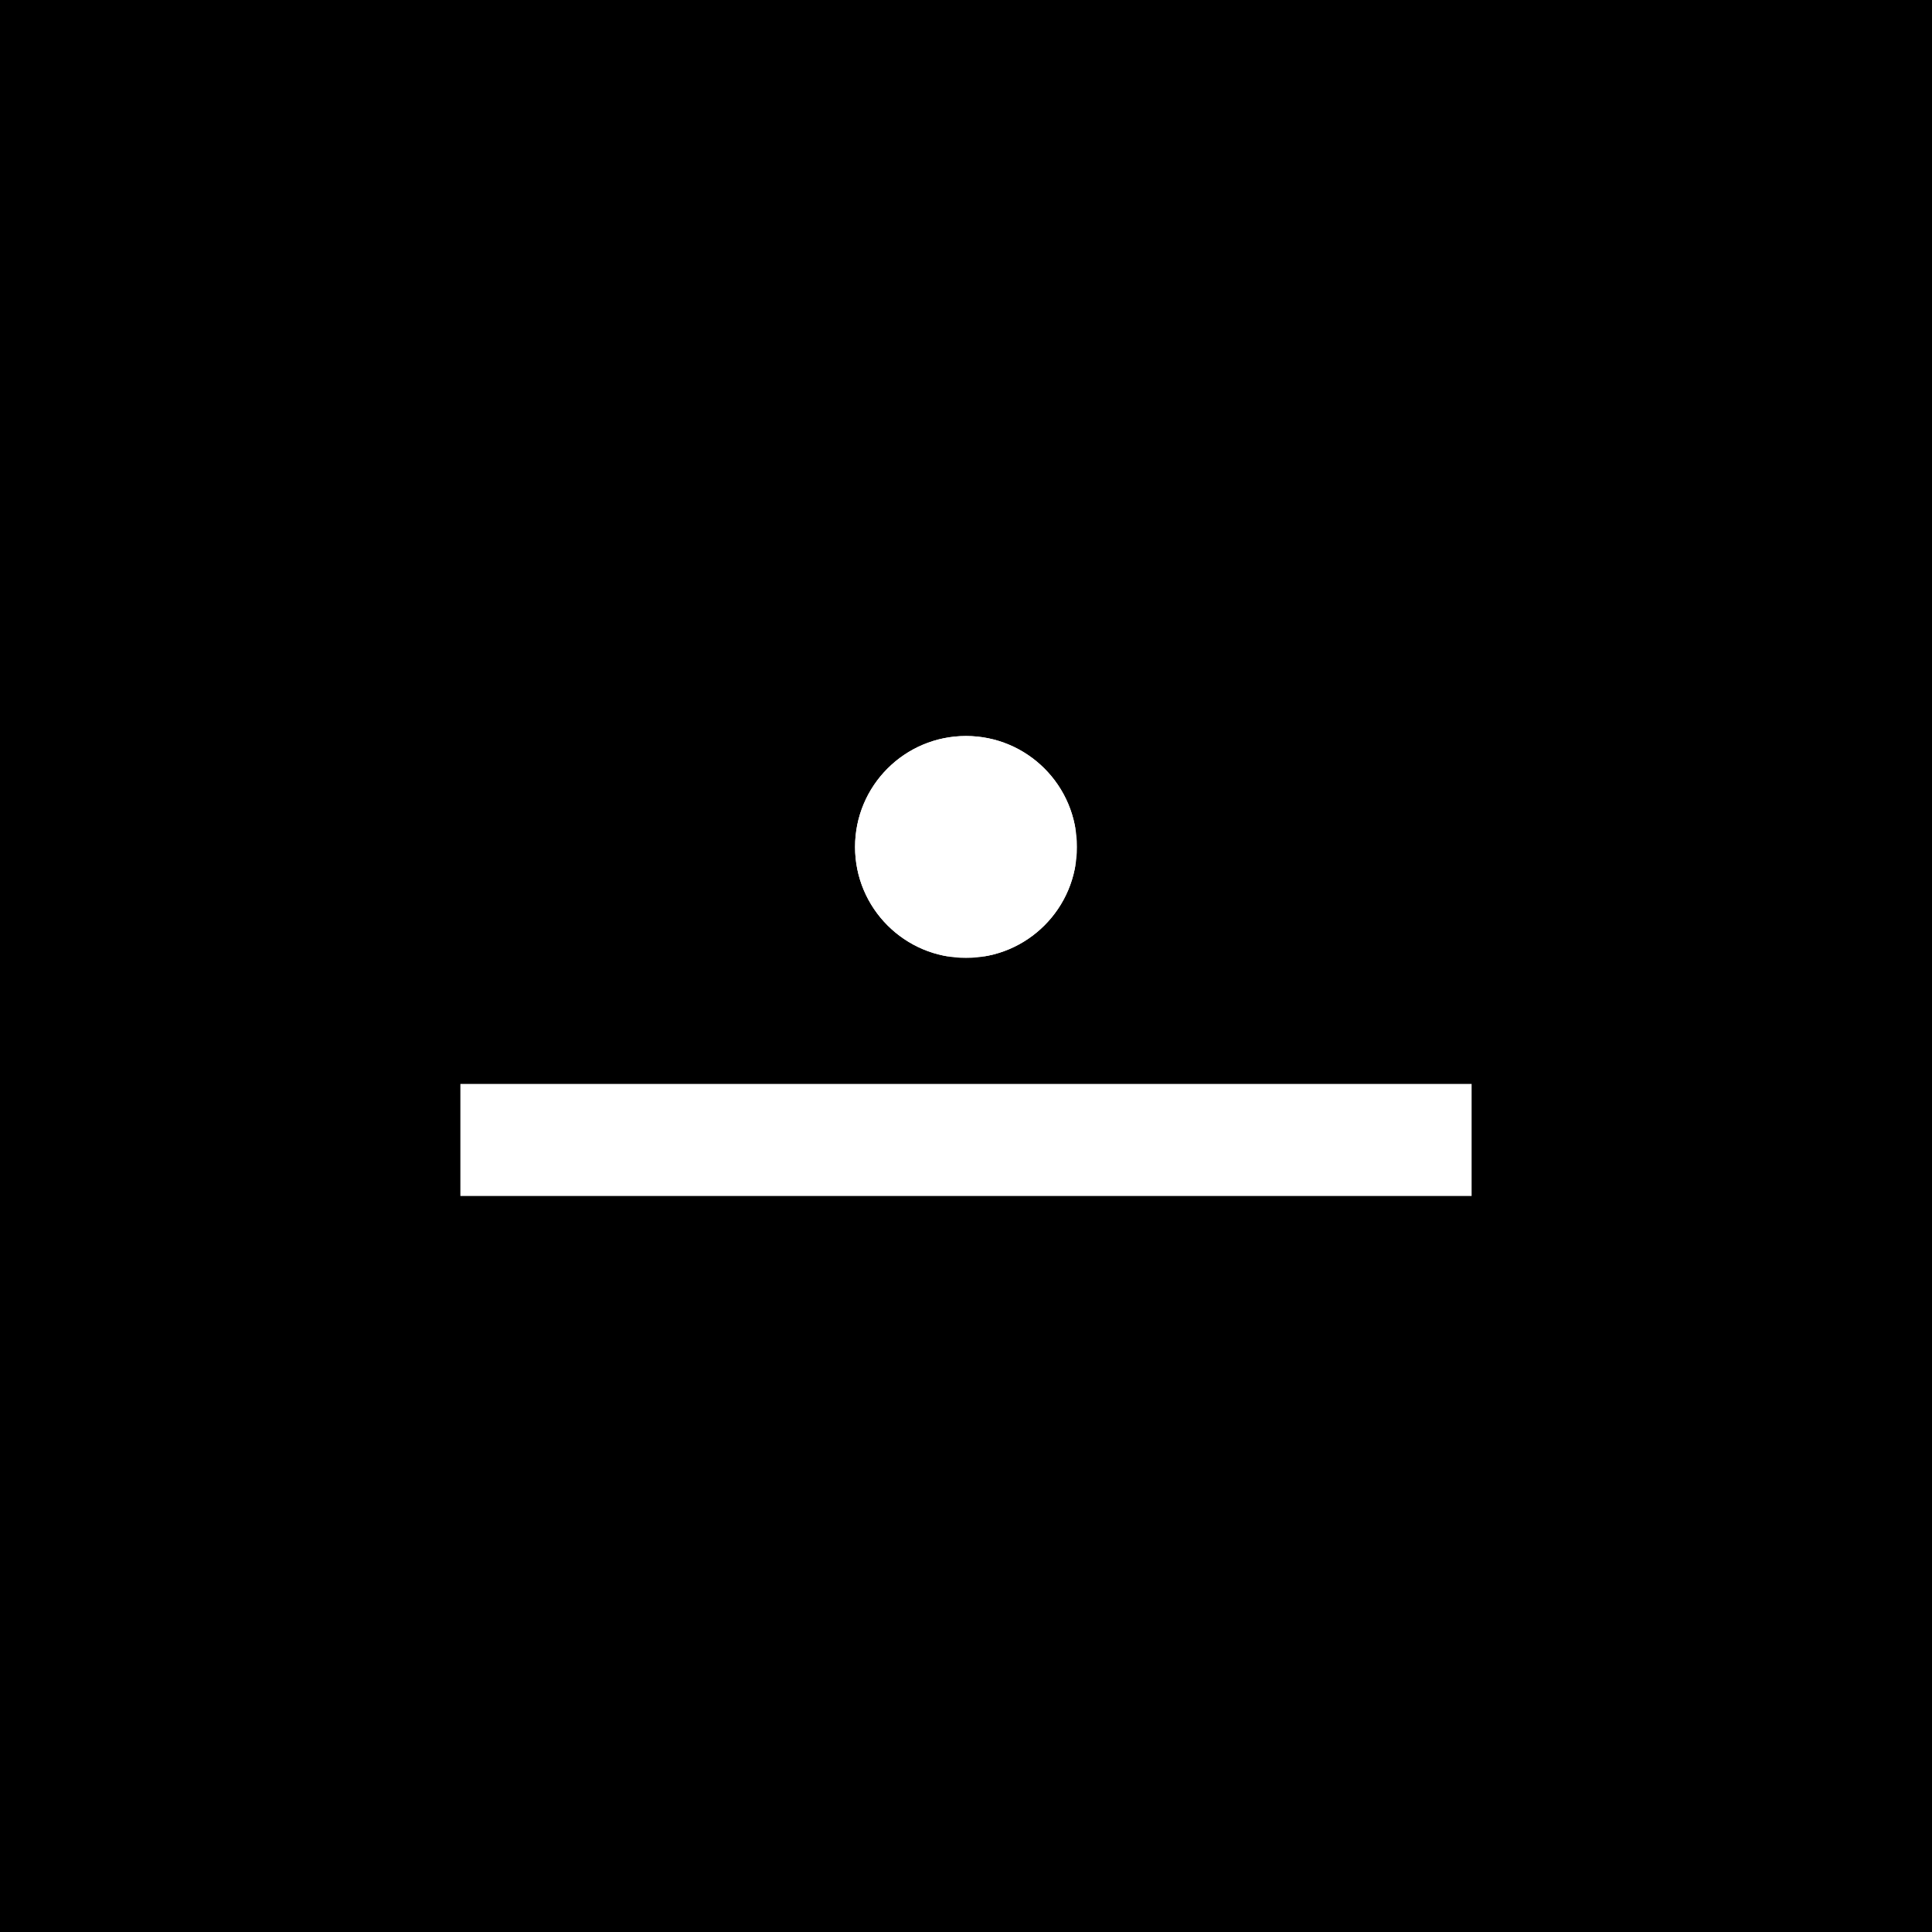 <svg xmlns="http://www.w3.org/2000/svg" xmlns:xlink="http://www.w3.org/1999/xlink" width="500" zoomAndPan="magnify" viewBox="0 0 375 375" height="500" preserveAspectRatio="xMidYMid meet" version="1.0"><defs><clipPath id="d6c755f2c5"><path d="M 165.965 142.859 L 209.035 142.859 L 209.035 185.93 L 165.965 185.93 Z M 165.965 142.859 " clip-rule="nonzero"/></clipPath><clipPath id="cff147ed97"><path d="M 187.5 142.859 C 175.605 142.859 165.965 152.5 165.965 164.395 C 165.965 176.289 175.605 185.93 187.5 185.93 C 199.395 185.93 209.035 176.289 209.035 164.395 C 209.035 152.5 199.395 142.859 187.5 142.859 Z M 187.5 142.859 " clip-rule="nonzero"/></clipPath><clipPath id="4d28dec57b"><path d="M 165.965 142.859 L 208.715 142.859 L 208.715 185.609 L 165.965 185.609 Z M 165.965 142.859 " clip-rule="nonzero"/></clipPath><clipPath id="036a827781"><path d="M 187.5 142.859 C 175.605 142.859 165.965 152.5 165.965 164.391 C 165.965 176.285 175.605 185.926 187.5 185.926 C 199.391 185.926 209.031 176.285 209.031 164.391 C 209.031 152.5 199.391 142.859 187.5 142.859 Z M 187.5 142.859 " clip-rule="nonzero"/></clipPath></defs><rect x="-37.5" width="450" fill="#ffffff" y="-37.5" height="450" fill-opacity="1"/><rect x="-37.5" width="450" fill="#000000" y="-37.5" height="450" fill-opacity="1"/><g clip-path="url(#d6c755f2c5)"><g clip-path="url(#cff147ed97)"><path fill="#ffffff" d="M 165.965 142.859 L 209.035 142.859 L 209.035 185.93 L 165.965 185.93 Z M 165.965 142.859 " fill-opacity="1" fill-rule="nonzero"/></g></g><g clip-path="url(#4d28dec57b)"><g clip-path="url(#036a827781)"><path stroke-linecap="butt" transform="matrix(0.75, 0, 0, 0.75, 165.965, 142.859)" fill="none" stroke-linejoin="miter" d="M 28.713 0.001 C 12.854 0.001 -0 12.855 -0 28.709 C -0 44.569 12.854 57.423 28.713 57.423 C 44.568 57.423 57.422 44.569 57.422 28.709 C 57.422 12.855 44.568 0.001 28.713 0.001 Z M 28.713 0.001 " stroke="#ffffff" stroke-width="8" stroke-opacity="1" stroke-miterlimit="4"/></g></g><path stroke-linecap="butt" transform="matrix(0.75, 0, 0, 0.75, 89.36, 210.391)" fill="none" stroke-linejoin="miter" d="M -0.001 14.499 L 261.707 14.499 " stroke="#ffffff" stroke-width="29" stroke-opacity="1" stroke-miterlimit="4"/></svg>